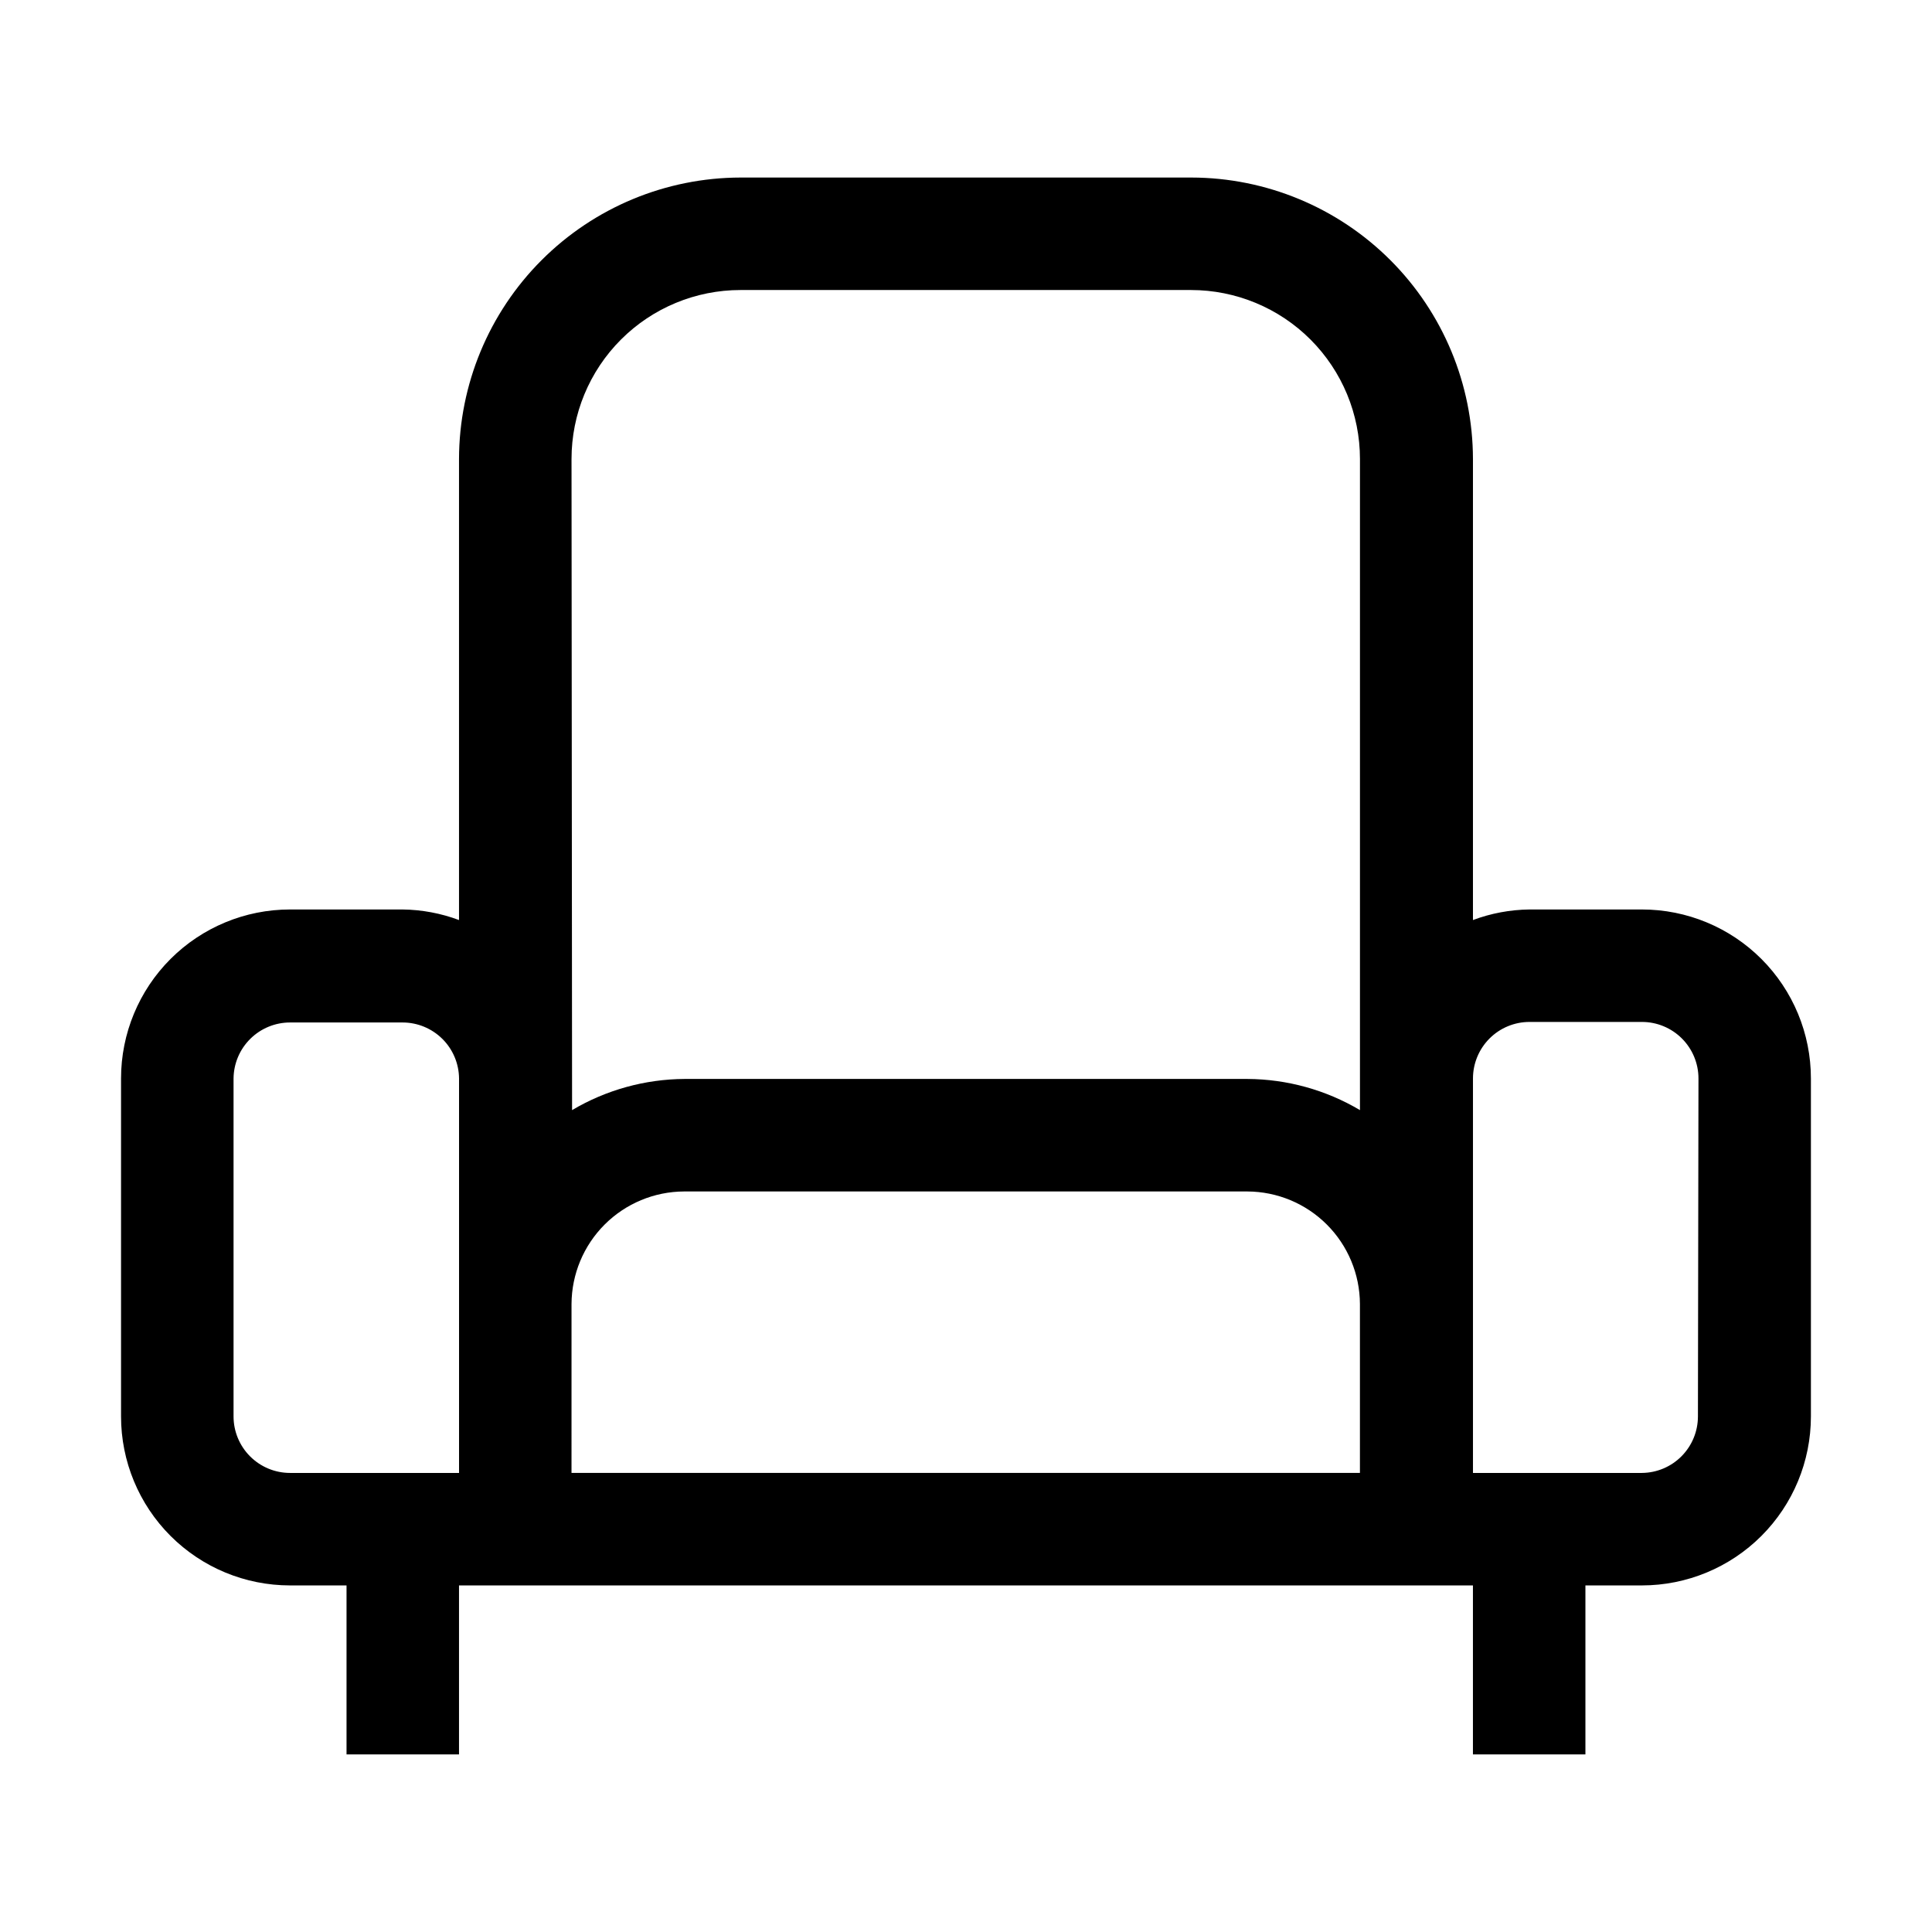 <?xml version="1.0" encoding="UTF-8"?>
<!-- Uploaded to: ICON Repo, www.iconrepo.com, Generator: ICON Repo Mixer Tools -->
<svg fill="#000000" width="800px" height="800px" version="1.1" viewBox="144 144 512 512" xmlns="http://www.w3.org/2000/svg">
 <path d="m579.13 385.02h-29.809c-5.113 0.059-10.18 1.008-14.973 2.801v-122.18c-0.035-19.77-7.906-38.723-21.887-52.703-13.98-13.98-32.934-21.852-52.703-21.887h-119.52c-19.773 0.035-38.723 7.906-52.703 21.887-13.98 13.98-21.852 32.934-21.891 52.703v122.18c-4.793-1.793-9.859-2.742-14.973-2.801h-29.809c-11.879 0-23.27 4.719-31.668 13.117-8.398 8.398-13.117 19.789-13.117 31.668v89.566c0 11.875 4.719 23.266 13.117 31.664 8.398 8.398 19.789 13.117 31.668 13.117h14.973v44.781l29.809 0.004v-44.781l268.7-0.004v44.781h29.809v-44.781h14.973c11.879 0 23.27-4.719 31.668-13.117 8.398-8.398 13.117-19.789 13.117-31.664v-89.566c0-11.879-4.719-23.27-13.117-31.668s-19.789-13.117-31.668-13.117zm-283.67-119.38c0-11.875 4.719-23.266 13.117-31.664 8.398-8.398 19.789-13.117 31.668-13.117h119.38c11.875 0 23.266 4.719 31.664 13.117s13.117 19.789 13.117 31.664v172.55c-9.027-5.352-19.316-8.199-29.809-8.258h-149.18c-10.492 0.059-20.781 2.906-29.809 8.258zm-89.566 253.73v-89.566c0.039-3.949 1.633-7.723 4.438-10.5s6.59-4.336 10.539-4.336h29.809c3.945 0 7.734 1.559 10.539 4.336 2.805 2.777 4.398 6.551 4.434 10.5v104.54h-44.781c-3.973 0-7.781-1.578-10.59-4.387-2.809-2.809-4.387-6.617-4.387-10.586zm89.566-29.809c0.039-7.894 3.191-15.457 8.773-21.039 5.582-5.582 13.141-8.734 21.035-8.77h149.32c7.894 0.035 15.457 3.188 21.039 8.77 5.582 5.582 8.734 13.145 8.77 21.039v44.781h-208.94zm298.51 29.809c0 3.945-1.559 7.734-4.336 10.539-2.777 2.805-6.551 4.398-10.5 4.434h-44.781v-104.54c0-3.973 1.578-7.781 4.387-10.59s6.617-4.387 10.586-4.387h29.809c3.973 0 7.781 1.578 10.59 4.387s4.387 6.617 4.387 10.59z"/>
</svg>